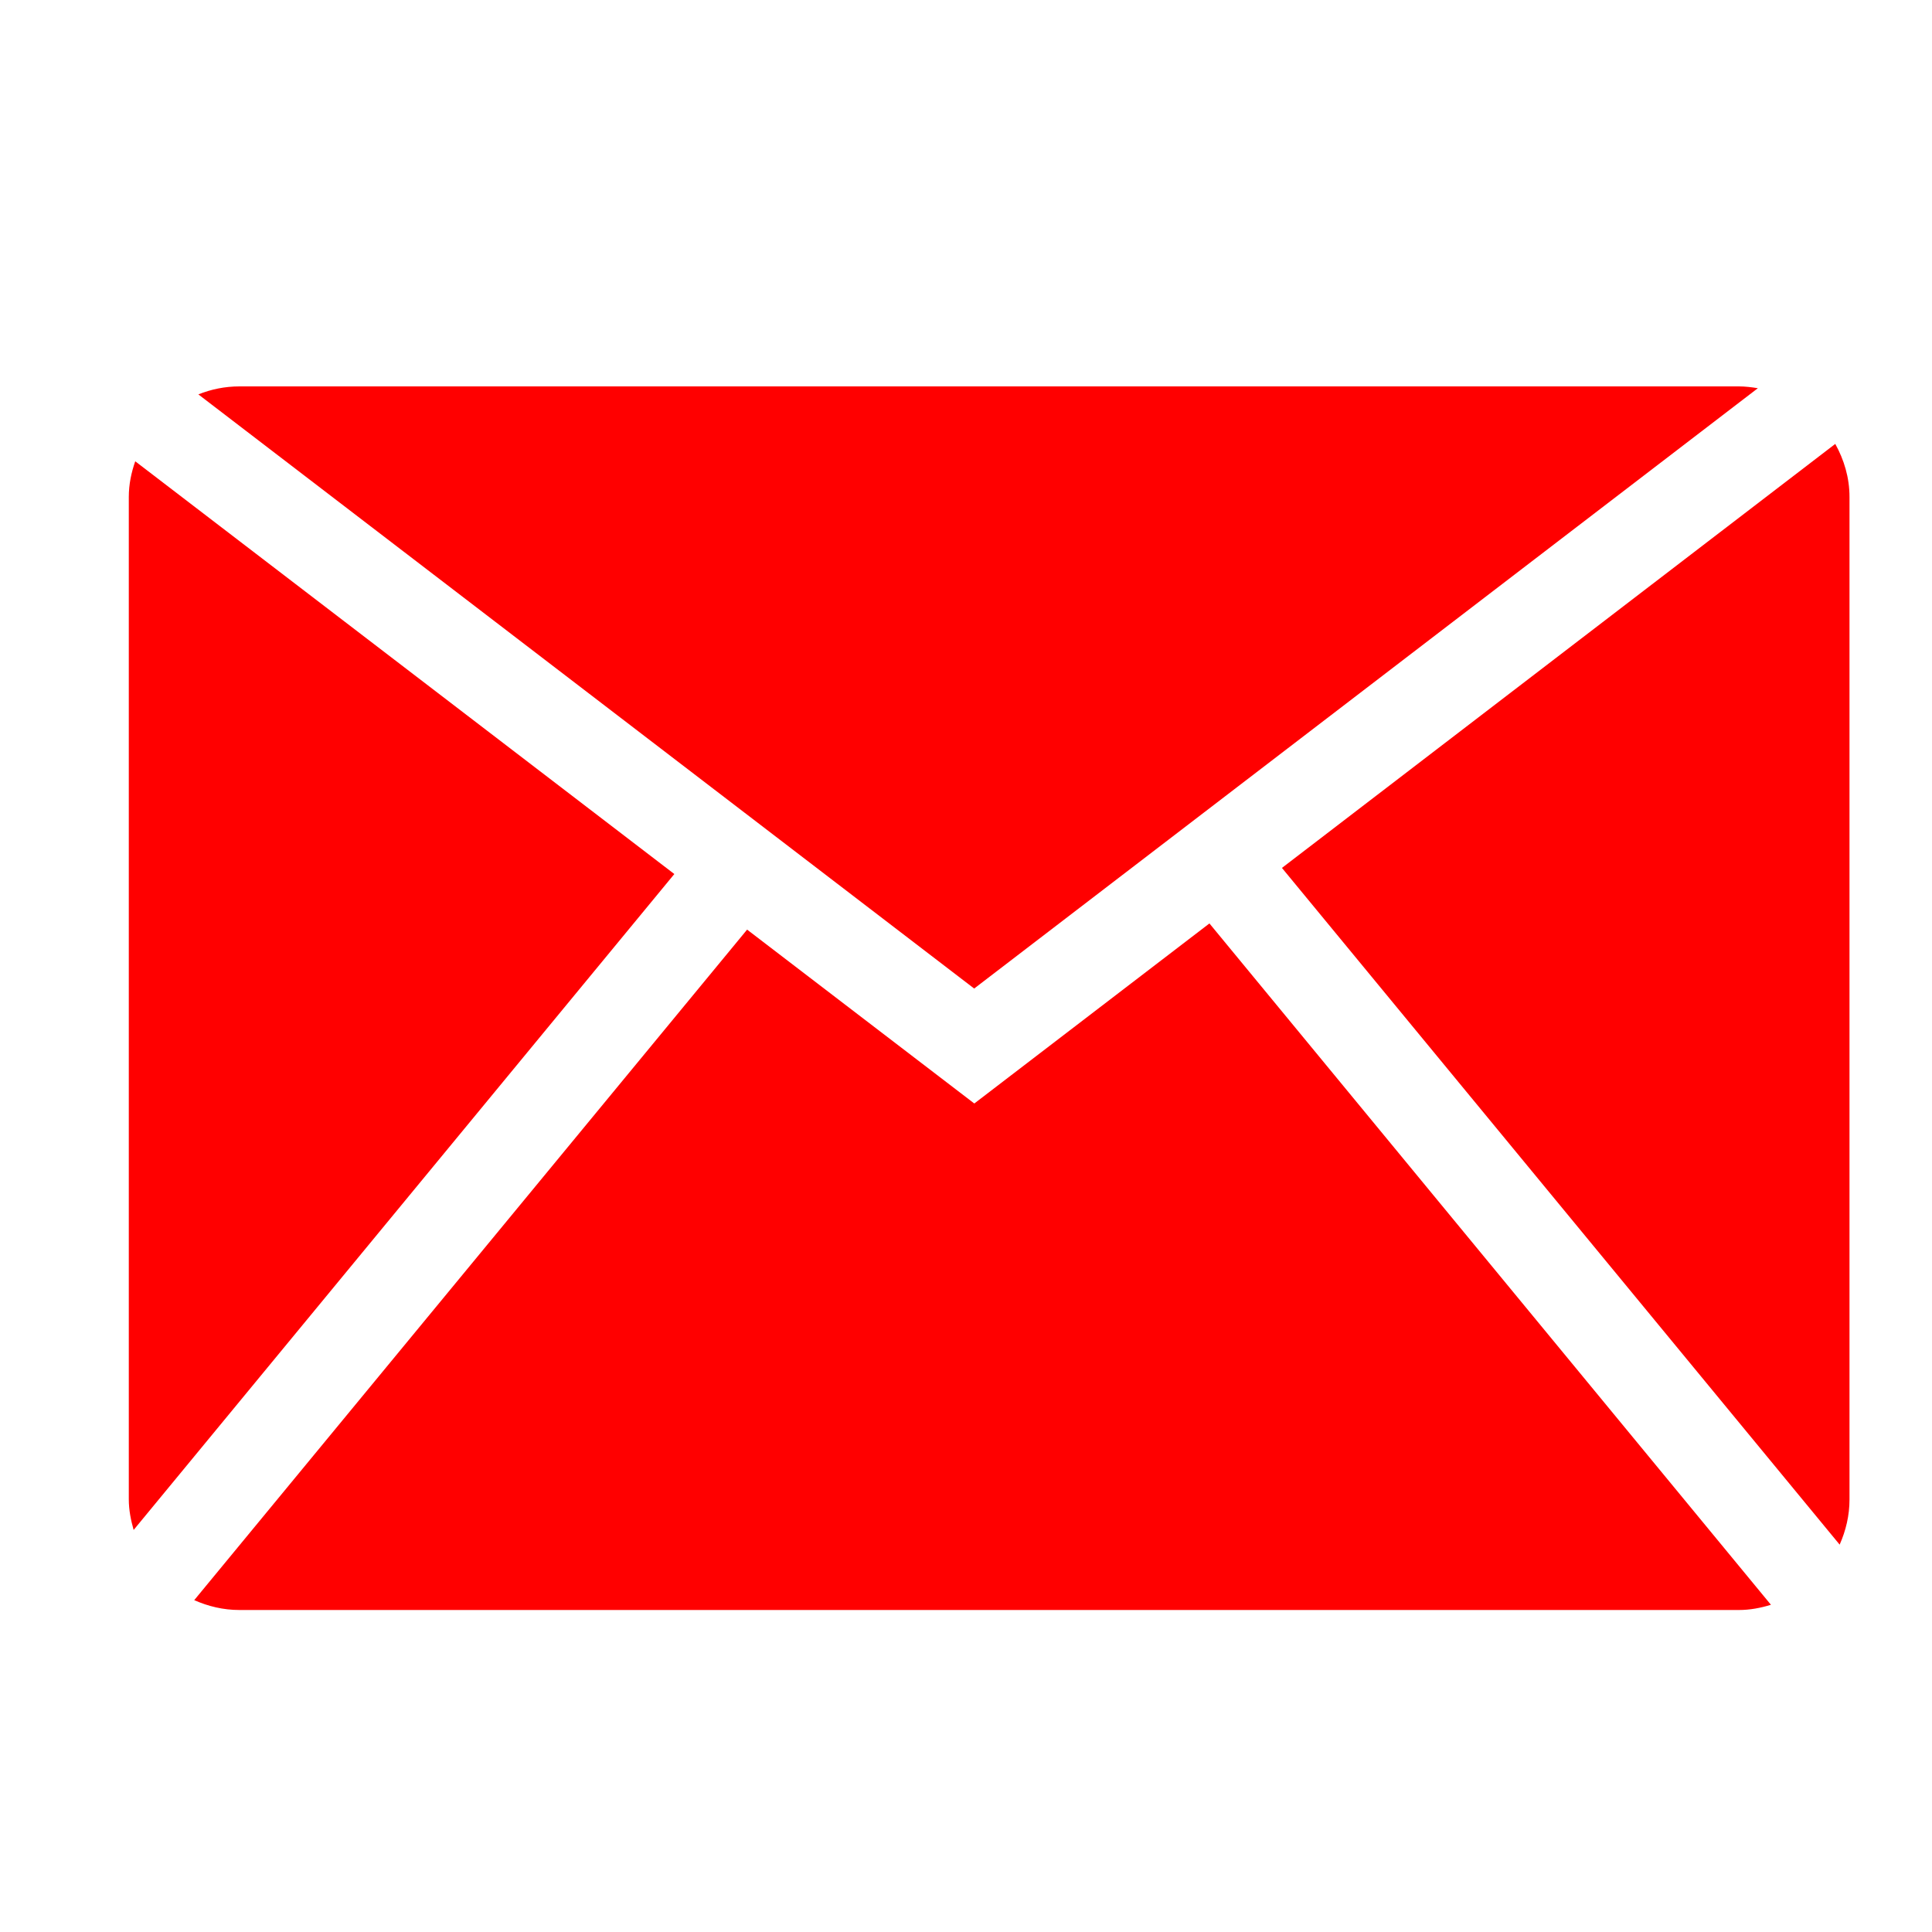 <svg width="30" height="30" viewBox="0 0 30 30" fill="none" xmlns="http://www.w3.org/2000/svg">
<rect width="30" height="30" fill="white"/>
<path d="M10.471 13.572L2.075 23.757C2.032 23.604 2 23.448 2 23.282V7.717C2 7.521 2.039 7.337 2.1 7.163L10.471 13.572Z" fill="#FF0000"/>
<path d="M27.499 24.919C27.339 24.968 27.175 25 27.002 25H3.718C3.467 25 3.233 24.943 3.016 24.847L11.601 14.435L15.129 17.135L18.78 14.339L27.499 24.919Z" fill="#FF0000"/>
<path d="M28.719 7.717V23.282C28.719 23.534 28.662 23.768 28.566 23.985L19.906 13.477L28.498 6.893C28.634 7.139 28.719 7.416 28.719 7.717Z" fill="#FF0000"/>
<path d="M27.296 6.028L15.127 15.35L3.08 6.124C3.278 6.045 3.491 6 3.718 6H27.002C27.101 6 27.201 6.013 27.296 6.028Z" fill="#FF0000"/>
</svg>
